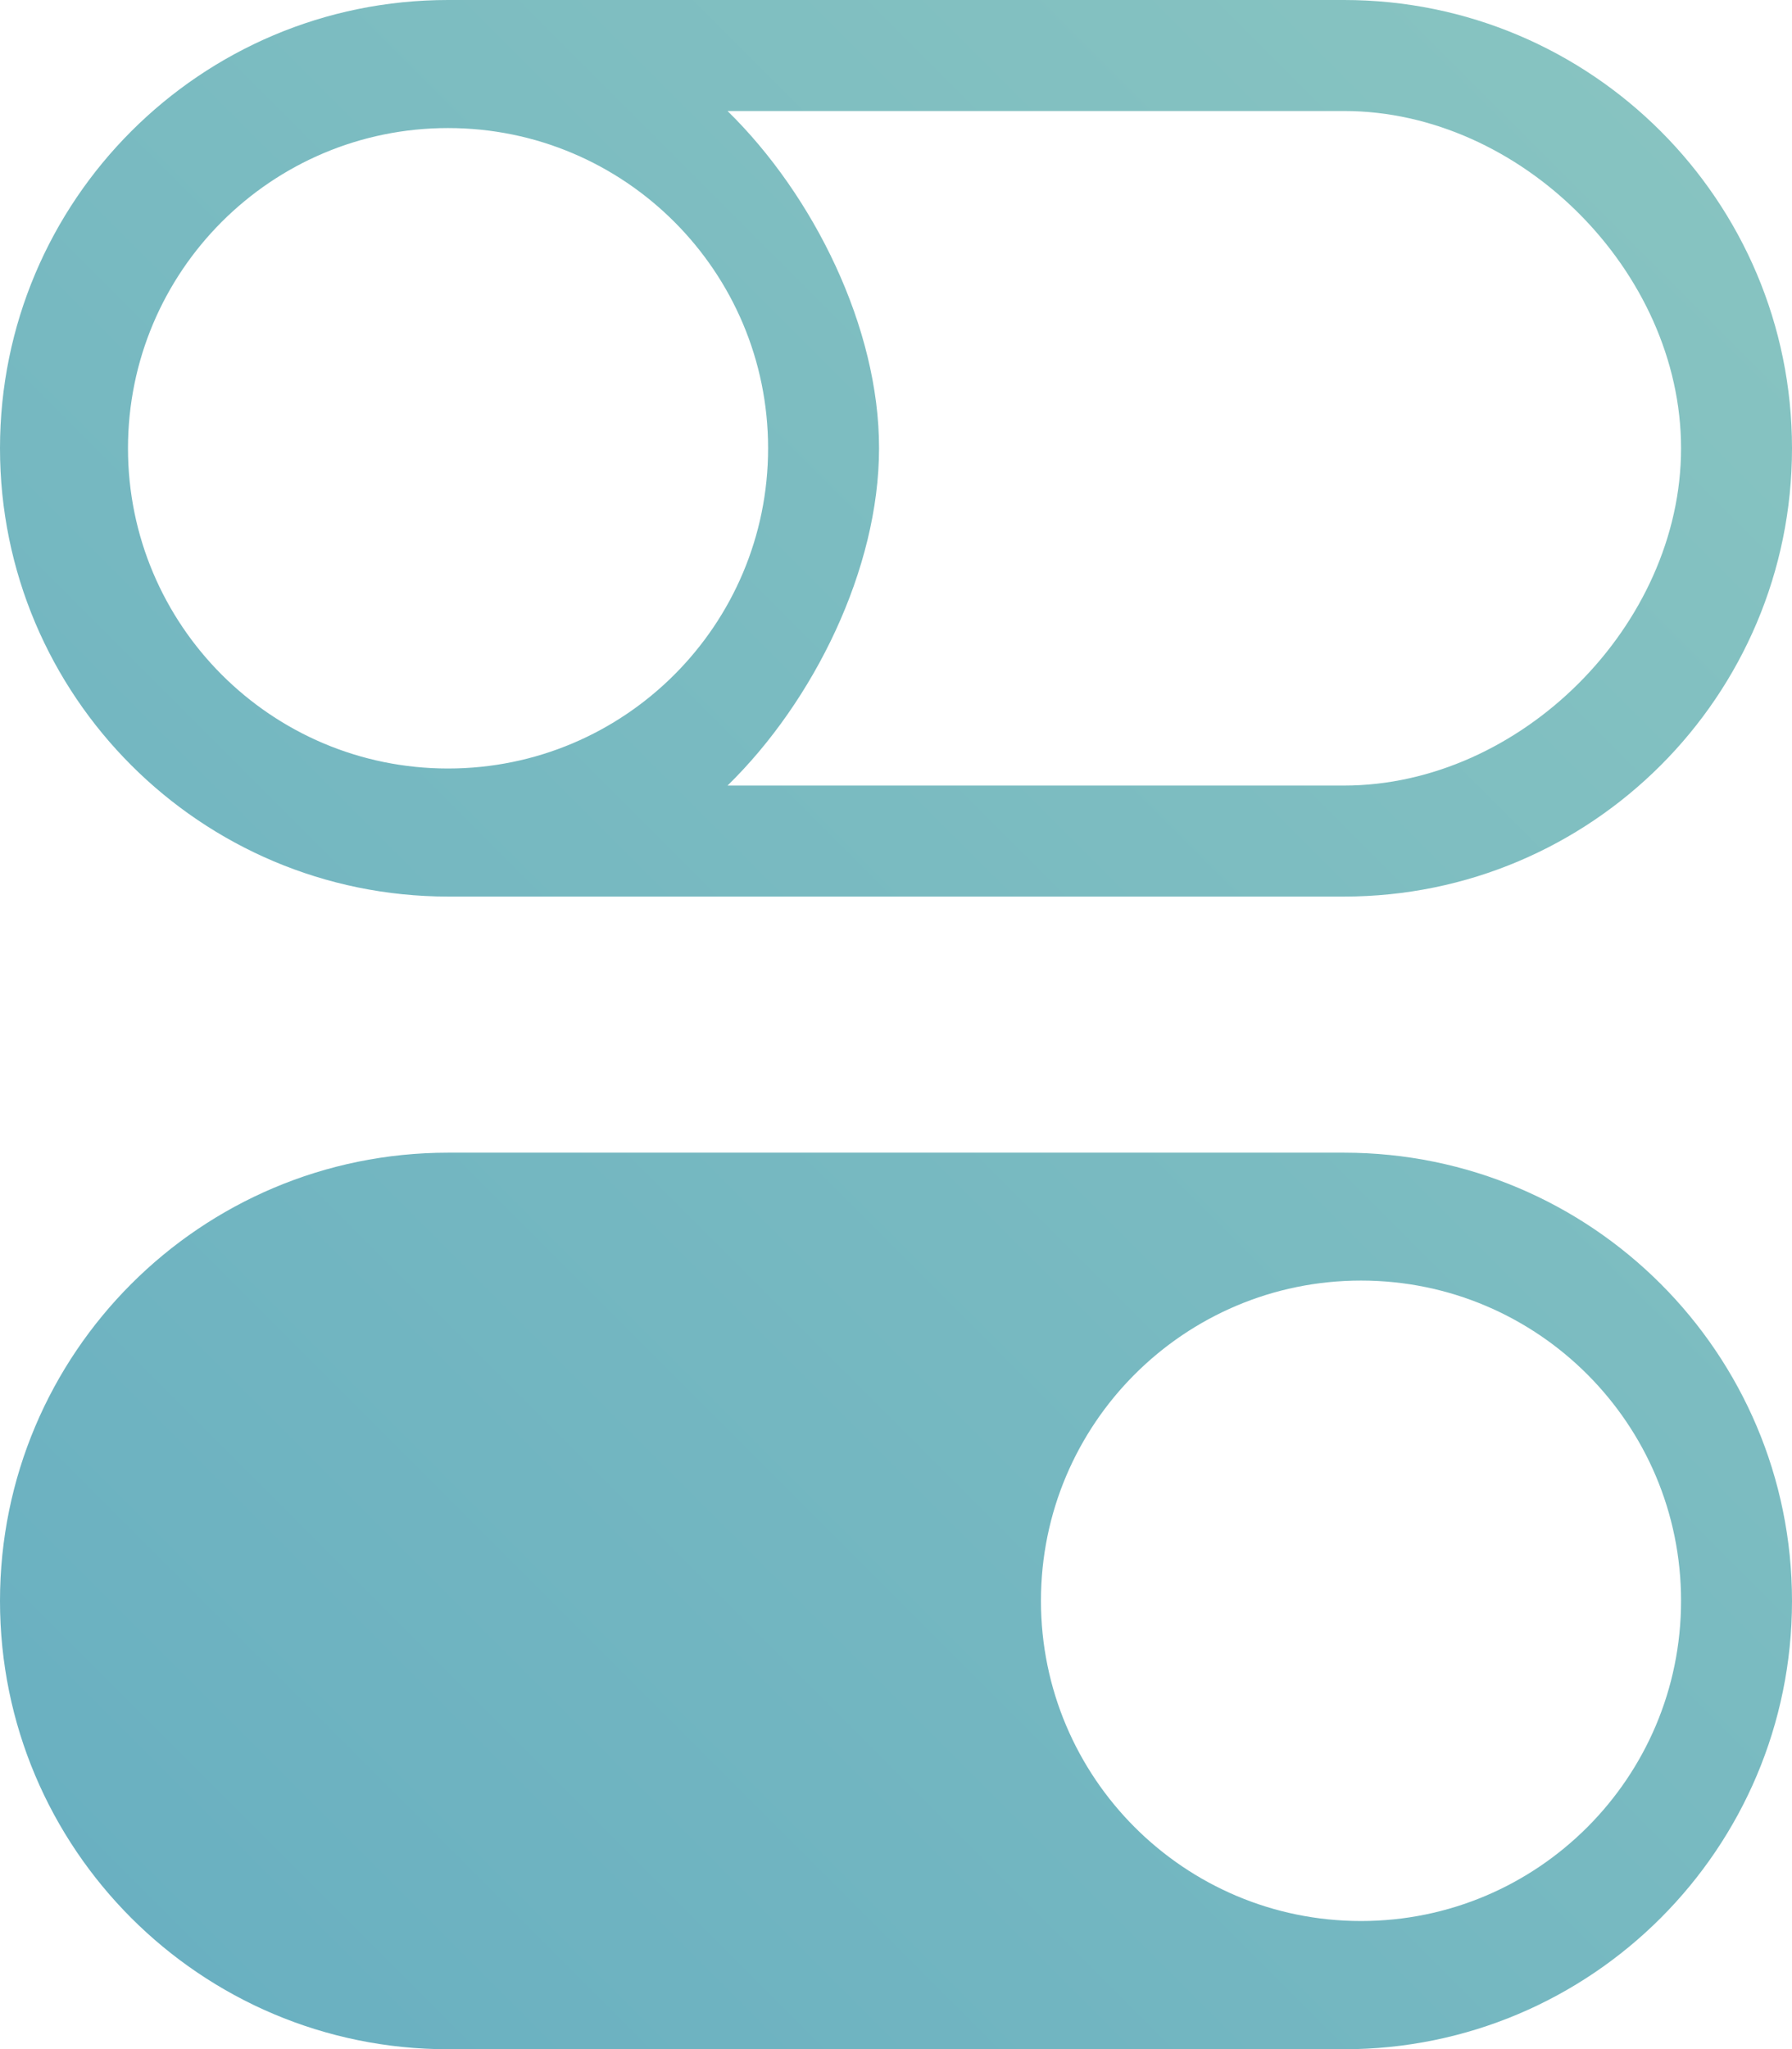 <?xml version="1.0" encoding="UTF-8"?>
<svg id="_レイヤー_2" data-name="レイヤー_2" xmlns="http://www.w3.org/2000/svg" xmlns:xlink="http://www.w3.org/1999/xlink" viewBox="0 0 105.15 120.17">
  <defs>
    <style>
      .cls-1 {
        fill: url(#linear-gradient);
      }
    </style>
    <linearGradient id="linear-gradient" x1="-2.55" y1="115.21" x2="155.84" y2="-43.18" gradientUnits="userSpaceOnUse">
      <stop offset="0" stop-color="#68afc1"/>
      <stop offset="1" stop-color="#97cec1"/>
    </linearGradient>
  </defs>
  <g id="_レイヤー_1-2" data-name="レイヤー_1">
    <path class="cls-1" d="M26.29,67.6c-14.52,0-26.29,11.77-26.29,26.29s11.77,26.29,26.29,26.29h52.57c14.52,0,26.29-11.77,26.29-26.29s-11.77-26.29-26.29-26.29H26.29ZM79.86,112.66c-10.37,0-18.78-8.41-18.78-18.78s8.41-18.78,18.78-18.78,18.78,8.41,18.78,18.78-8.41,18.78-18.78,18.78ZM26.29,7.51C15.92,7.51,7.51,15.92,7.51,26.29s8.41,18.78,18.78,18.78,18.78-8.41,18.78-18.78S36.66,7.51,26.29,7.51ZM42.69,6.51c5.05,4.94,8.9,12.71,8.89,19.78,0,7.07-3.83,14.84-8.89,19.78h36.17c10.37,0,19.78-9.41,19.78-19.78s-9.41-19.78-19.78-19.78h-36.17ZM26.29,0h52.57c14.52,0,26.29,11.77,26.29,26.29s-11.77,26.29-26.29,26.29H26.29C11.77,52.57,0,40.81,0,26.29S11.77,0,26.29,0Z"/>
  </g>
</svg>